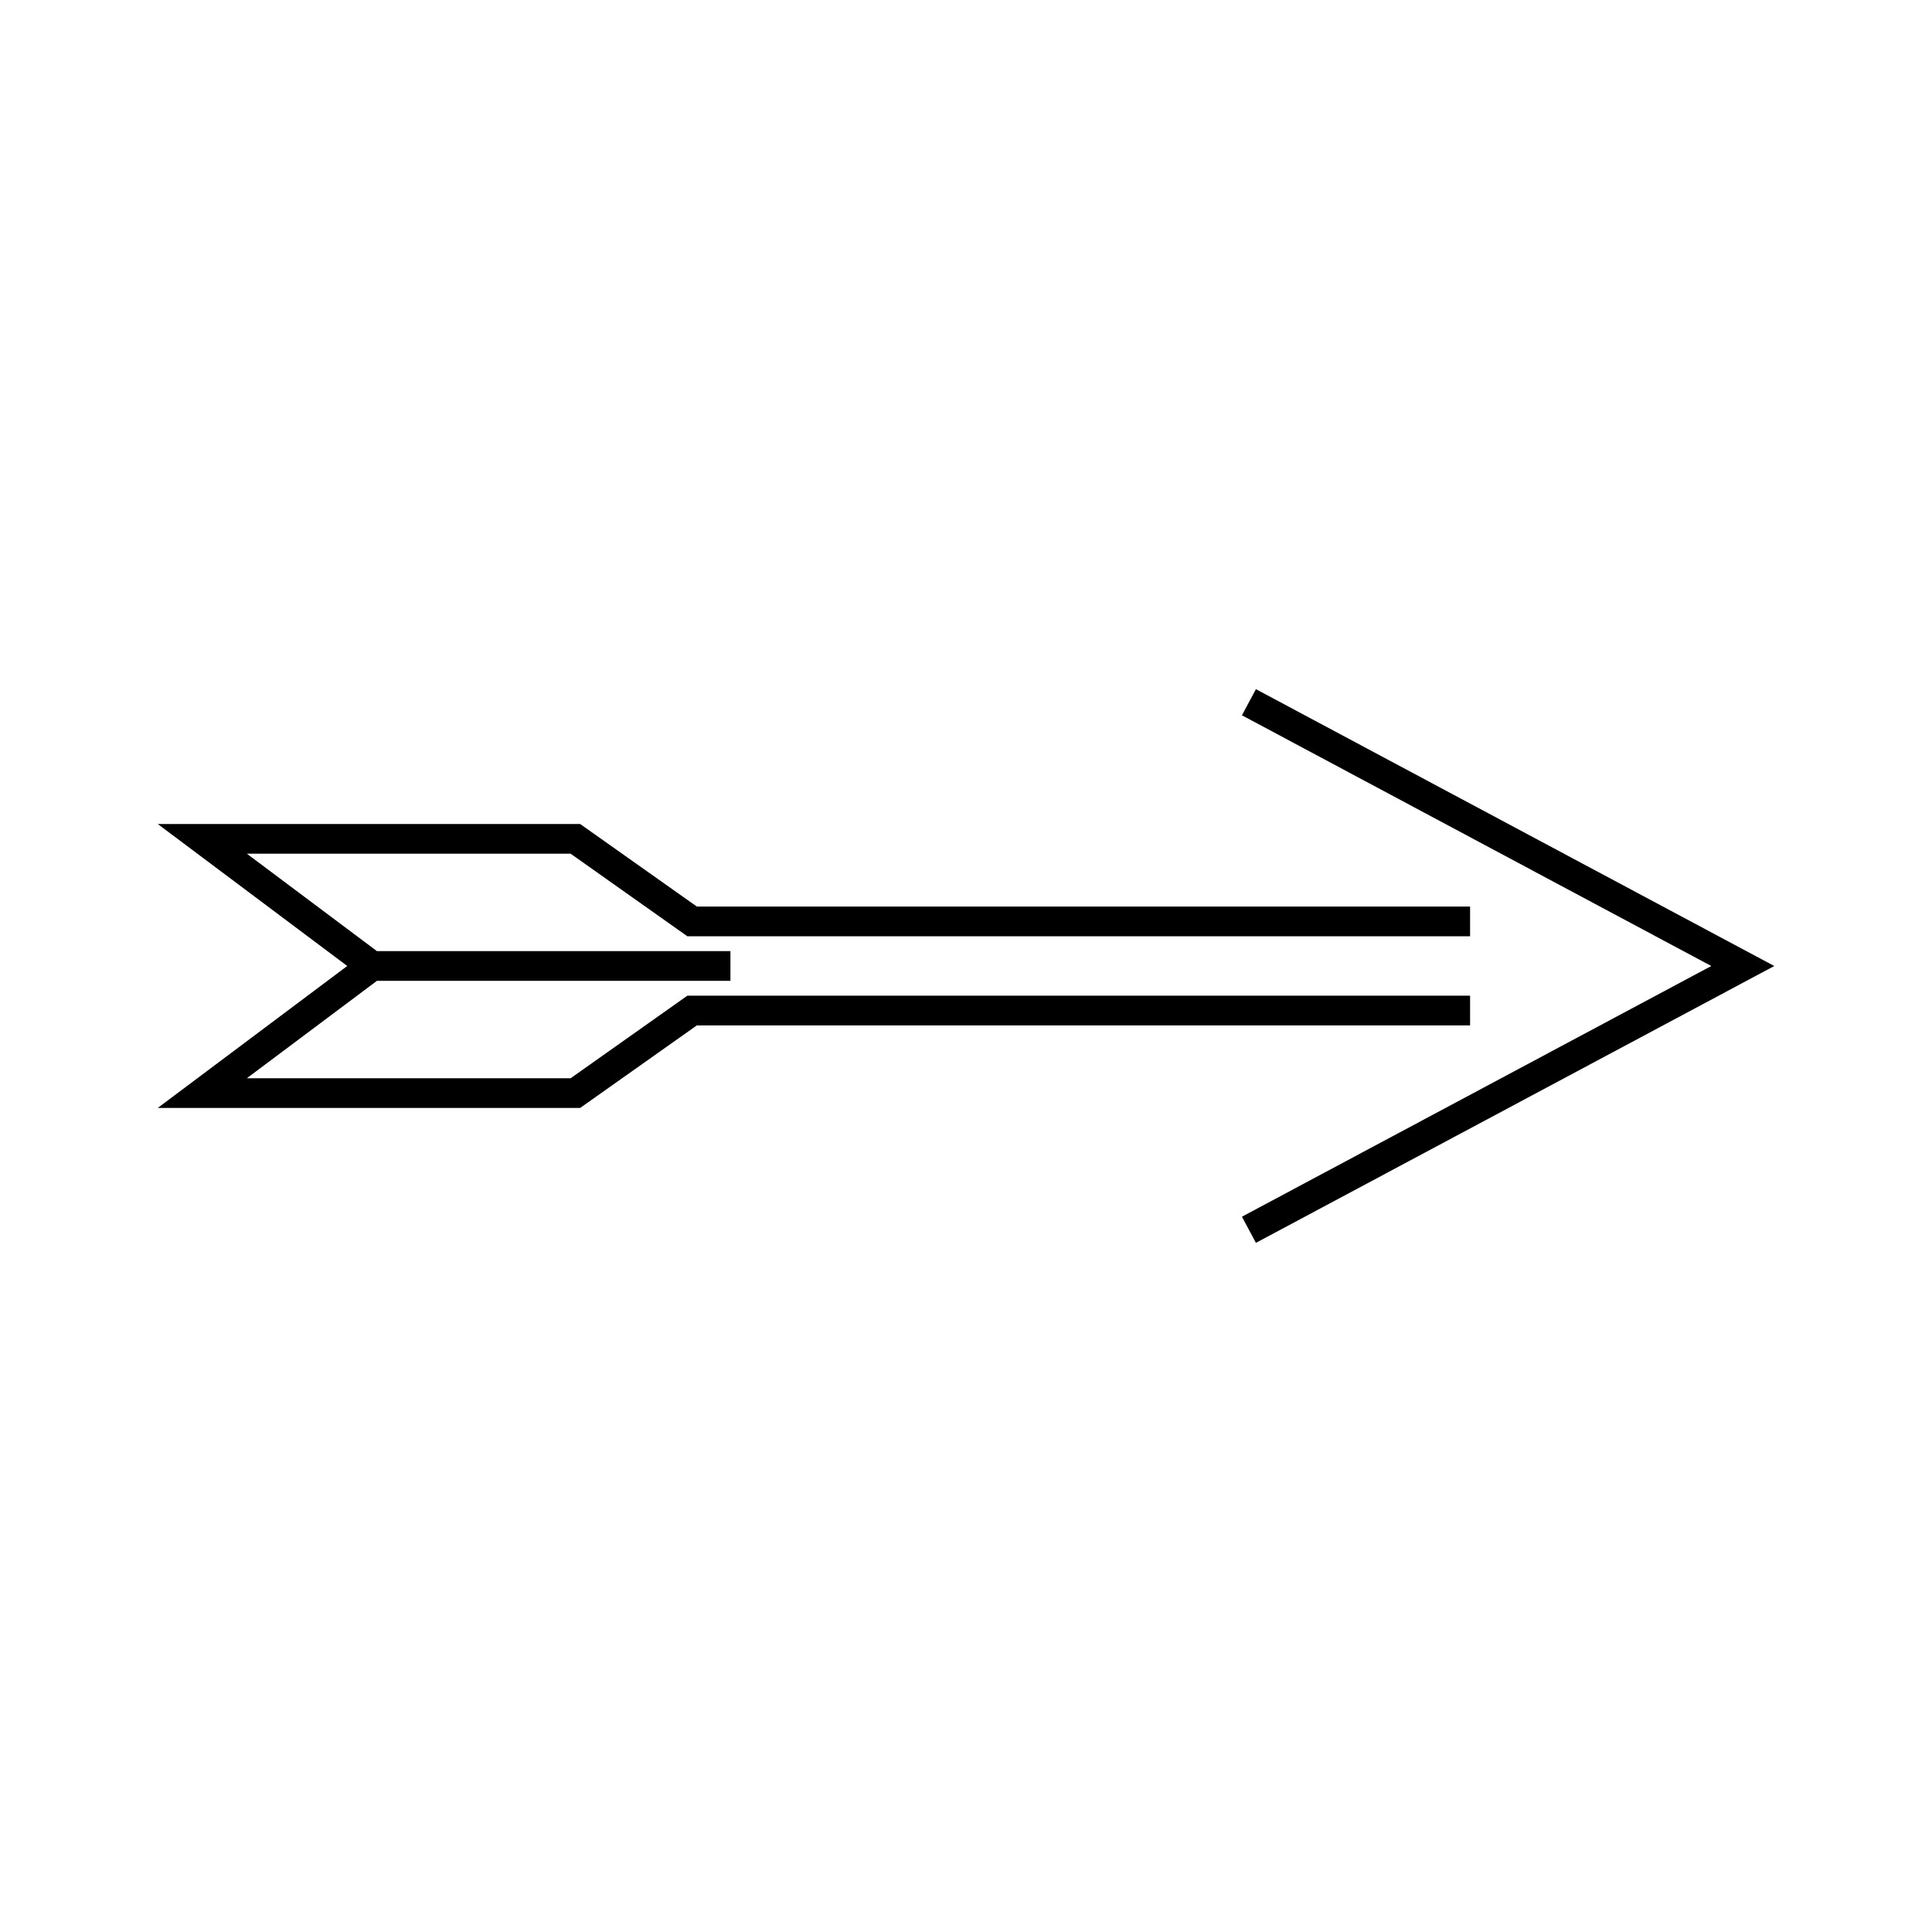 <?xml version="1.0" encoding="UTF-8"?>
<!-- Uploaded to: ICON Repo, www.svgrepo.com, Generator: ICON Repo Mixer Tools -->
<svg fill="#000000" width="800px" height="800px" version="1.1" viewBox="144 144 512 512" xmlns="http://www.w3.org/2000/svg">
 <g>
  <path d="m473.13 466.44 3.699 6.93 137.37-73.367-137.37-73.367-3.699 6.926 124.38 66.441z"/>
  <path d="m297.74 437.62 30.938-21.883h204.91v-7.871h-207.43l-30.938 21.883h-85.805l34.477-25.82h93.68v-7.871h-93.68l-34.477-25.82h85.805l30.938 21.883h207.43v-7.871h-204.91l-30.938-21.883h-111.94l50.223 37.629-50.223 37.625z"/>
 </g>
</svg>